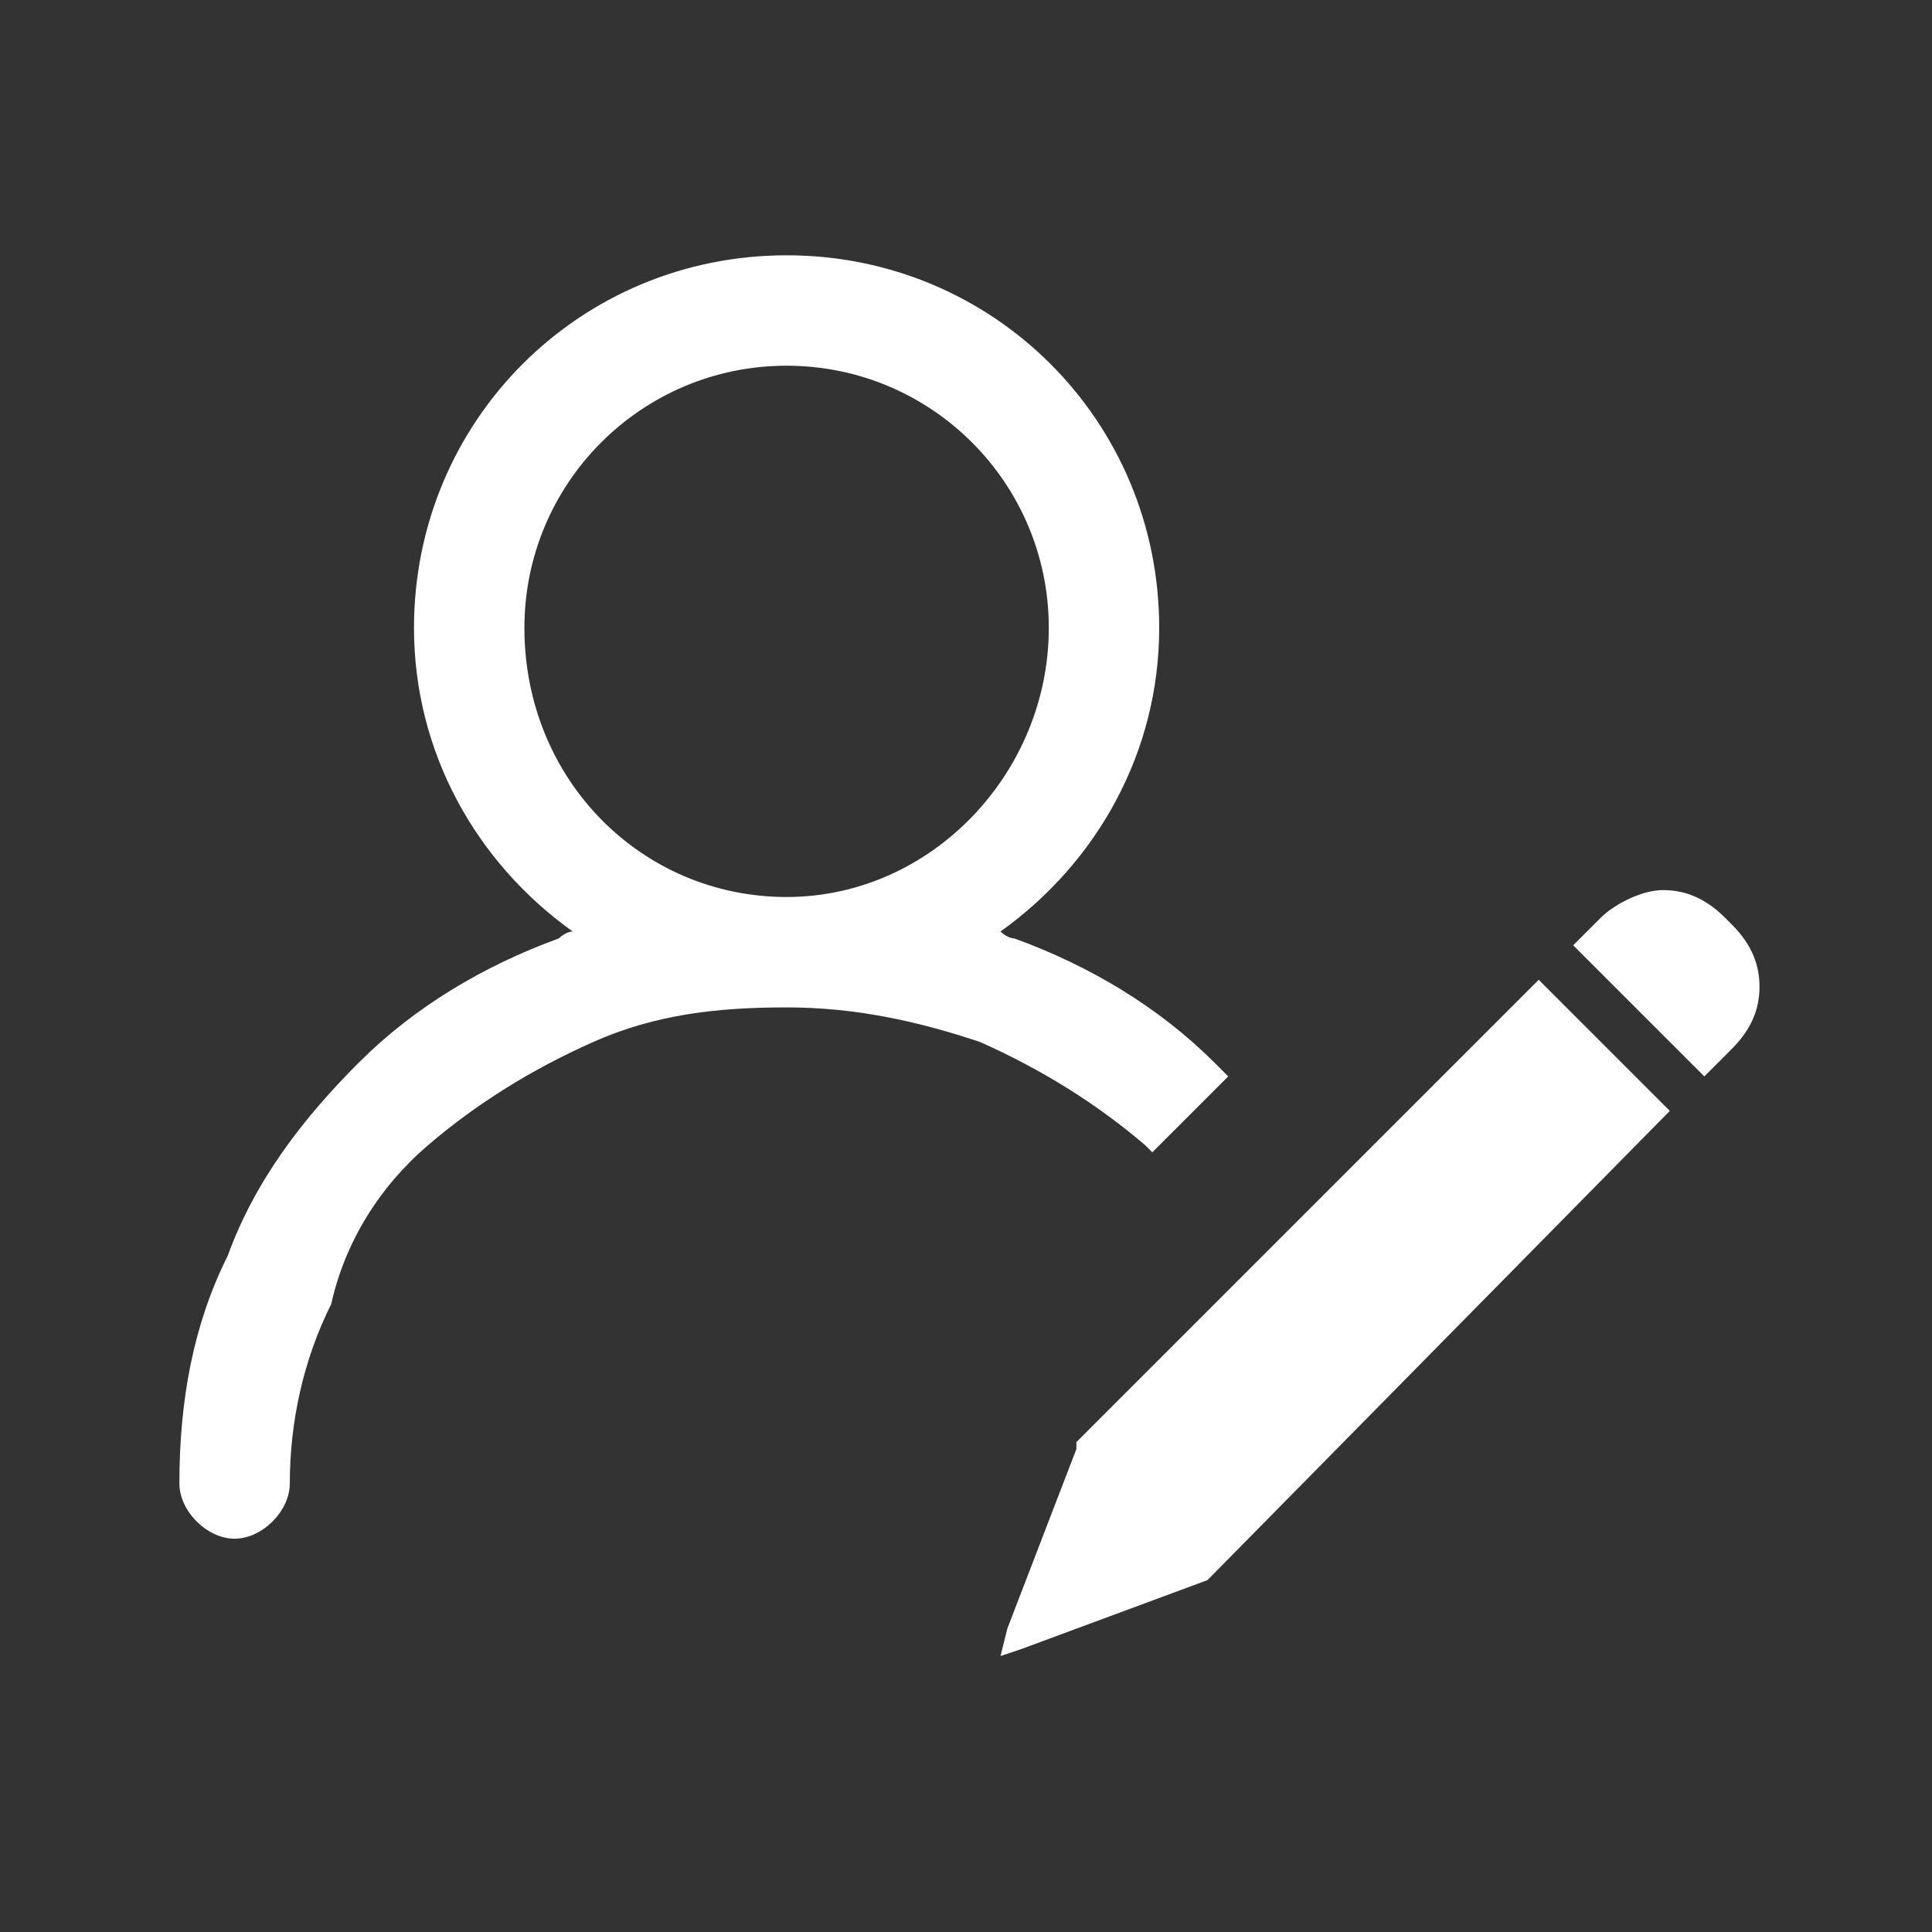 <?xml version="1.0" encoding="utf-8"?>
<!-- Generator: Adobe Illustrator 23.0.5, SVG Export Plug-In . SVG Version: 6.00 Build 0)  -->
<svg version="1.1" id="Layer_1" xmlns="http://www.w3.org/2000/svg" xmlns:xlink="http://www.w3.org/1999/xlink" x="0px" y="0px"
	 viewBox="0 0 28 28" style="enable-background:new 0 0 28 28;" xml:space="preserve">
<rect x="0" y="0" width="28" height="28" fill="#333333" stroke="none"/>
<style type="text/css">
	.st0{fill:#FFFFFF;}
	.st1{fill:#C0392B;}
	.st2{fill:#141414;}
	.st3{fill:#252525;}
	.st4{fill:#DEE2DE;}
	.st5{fill:#D6A2E8;}
	.st6{fill:#C44569;}
	.st7{fill:#1C1414;}
	.st8{fill:#0C0808;}
	.st9{fill:#E84118;}
	.st10{fill:url(#SVGID_1_);}
	.st11{fill:url(#SVGID_2_);}
	.st12{fill:url(#SVGID_3_);}
	.st13{fill:#9EA9B2;}
	.st14{fill:#221E1F;}
	.st15{fill-rule:evenodd;clip-rule:evenodd;fill:#D8D8D8;}
	.st16{fill:#D8D8D8;}
	.st17{fill-rule:evenodd;clip-rule:evenodd;fill:#FFFFFF;}
	.st18{fill:#222222;}
	.st19{fill-rule:evenodd;clip-rule:evenodd;fill:#222222;}
	.st20{fill:#037890;}
</style>
<path class="st0" d="M8.6,15.1c0.9-0.4,1.8-0.5,2.8-0.5c1,0,1.9,0.2,2.8,0.5c0.9,0.4,1.7,0.9,2.4,1.5c0,0,0.1,0.1,0.1,0.1l1.1-1.1
	c-0.1-0.1-0.1-0.1-0.2-0.2c-0.8-0.8-1.8-1.4-2.9-1.8c-0.1,0-0.2-0.1-0.2-0.1c1.4-1,2.3-2.6,2.3-4.4c0-3-2.4-5.4-5.4-5.4S6,6.1,6,9.1
	c0,1.8,0.9,3.4,2.3,4.4c-0.1,0-0.2,0.1-0.2,0.1c-1.1,0.4-2.1,1-2.9,1.8c-0.8,0.8-1.5,1.7-1.9,2.8c-0.5,1-0.7,2.1-0.7,3.3
	c0,0.4,0.4,0.8,0.8,0.8s0.8-0.4,0.8-0.8c0-0.9,0.2-1.8,0.6-2.6C5,18,5.5,17.2,6.2,16.6C6.9,16,7.7,15.5,8.6,15.1z M7.6,9.1
	c0-2.1,1.7-3.8,3.8-3.8s3.8,1.7,3.8,3.8S13.5,13,11.4,13S7.6,11.3,7.6,9.1z M17.5,22.9L17.5,22.9l-2.7,1L14.5,24l0.1-0.4l1-2.6
	l0-0.1l6.7-6.7l1.9,1.9L17.5,22.9z M25.5,14.3c0,0.3-0.1,0.6-0.4,0.9l-0.4,0.4l-1.9-1.9l0.4-0.4c0.2-0.2,0.6-0.4,0.9-0.4
	c0.3,0,0.6,0.1,0.9,0.4l0.1,0.1C25.4,13.7,25.5,14,25.5,14.3z"/>
</svg>
